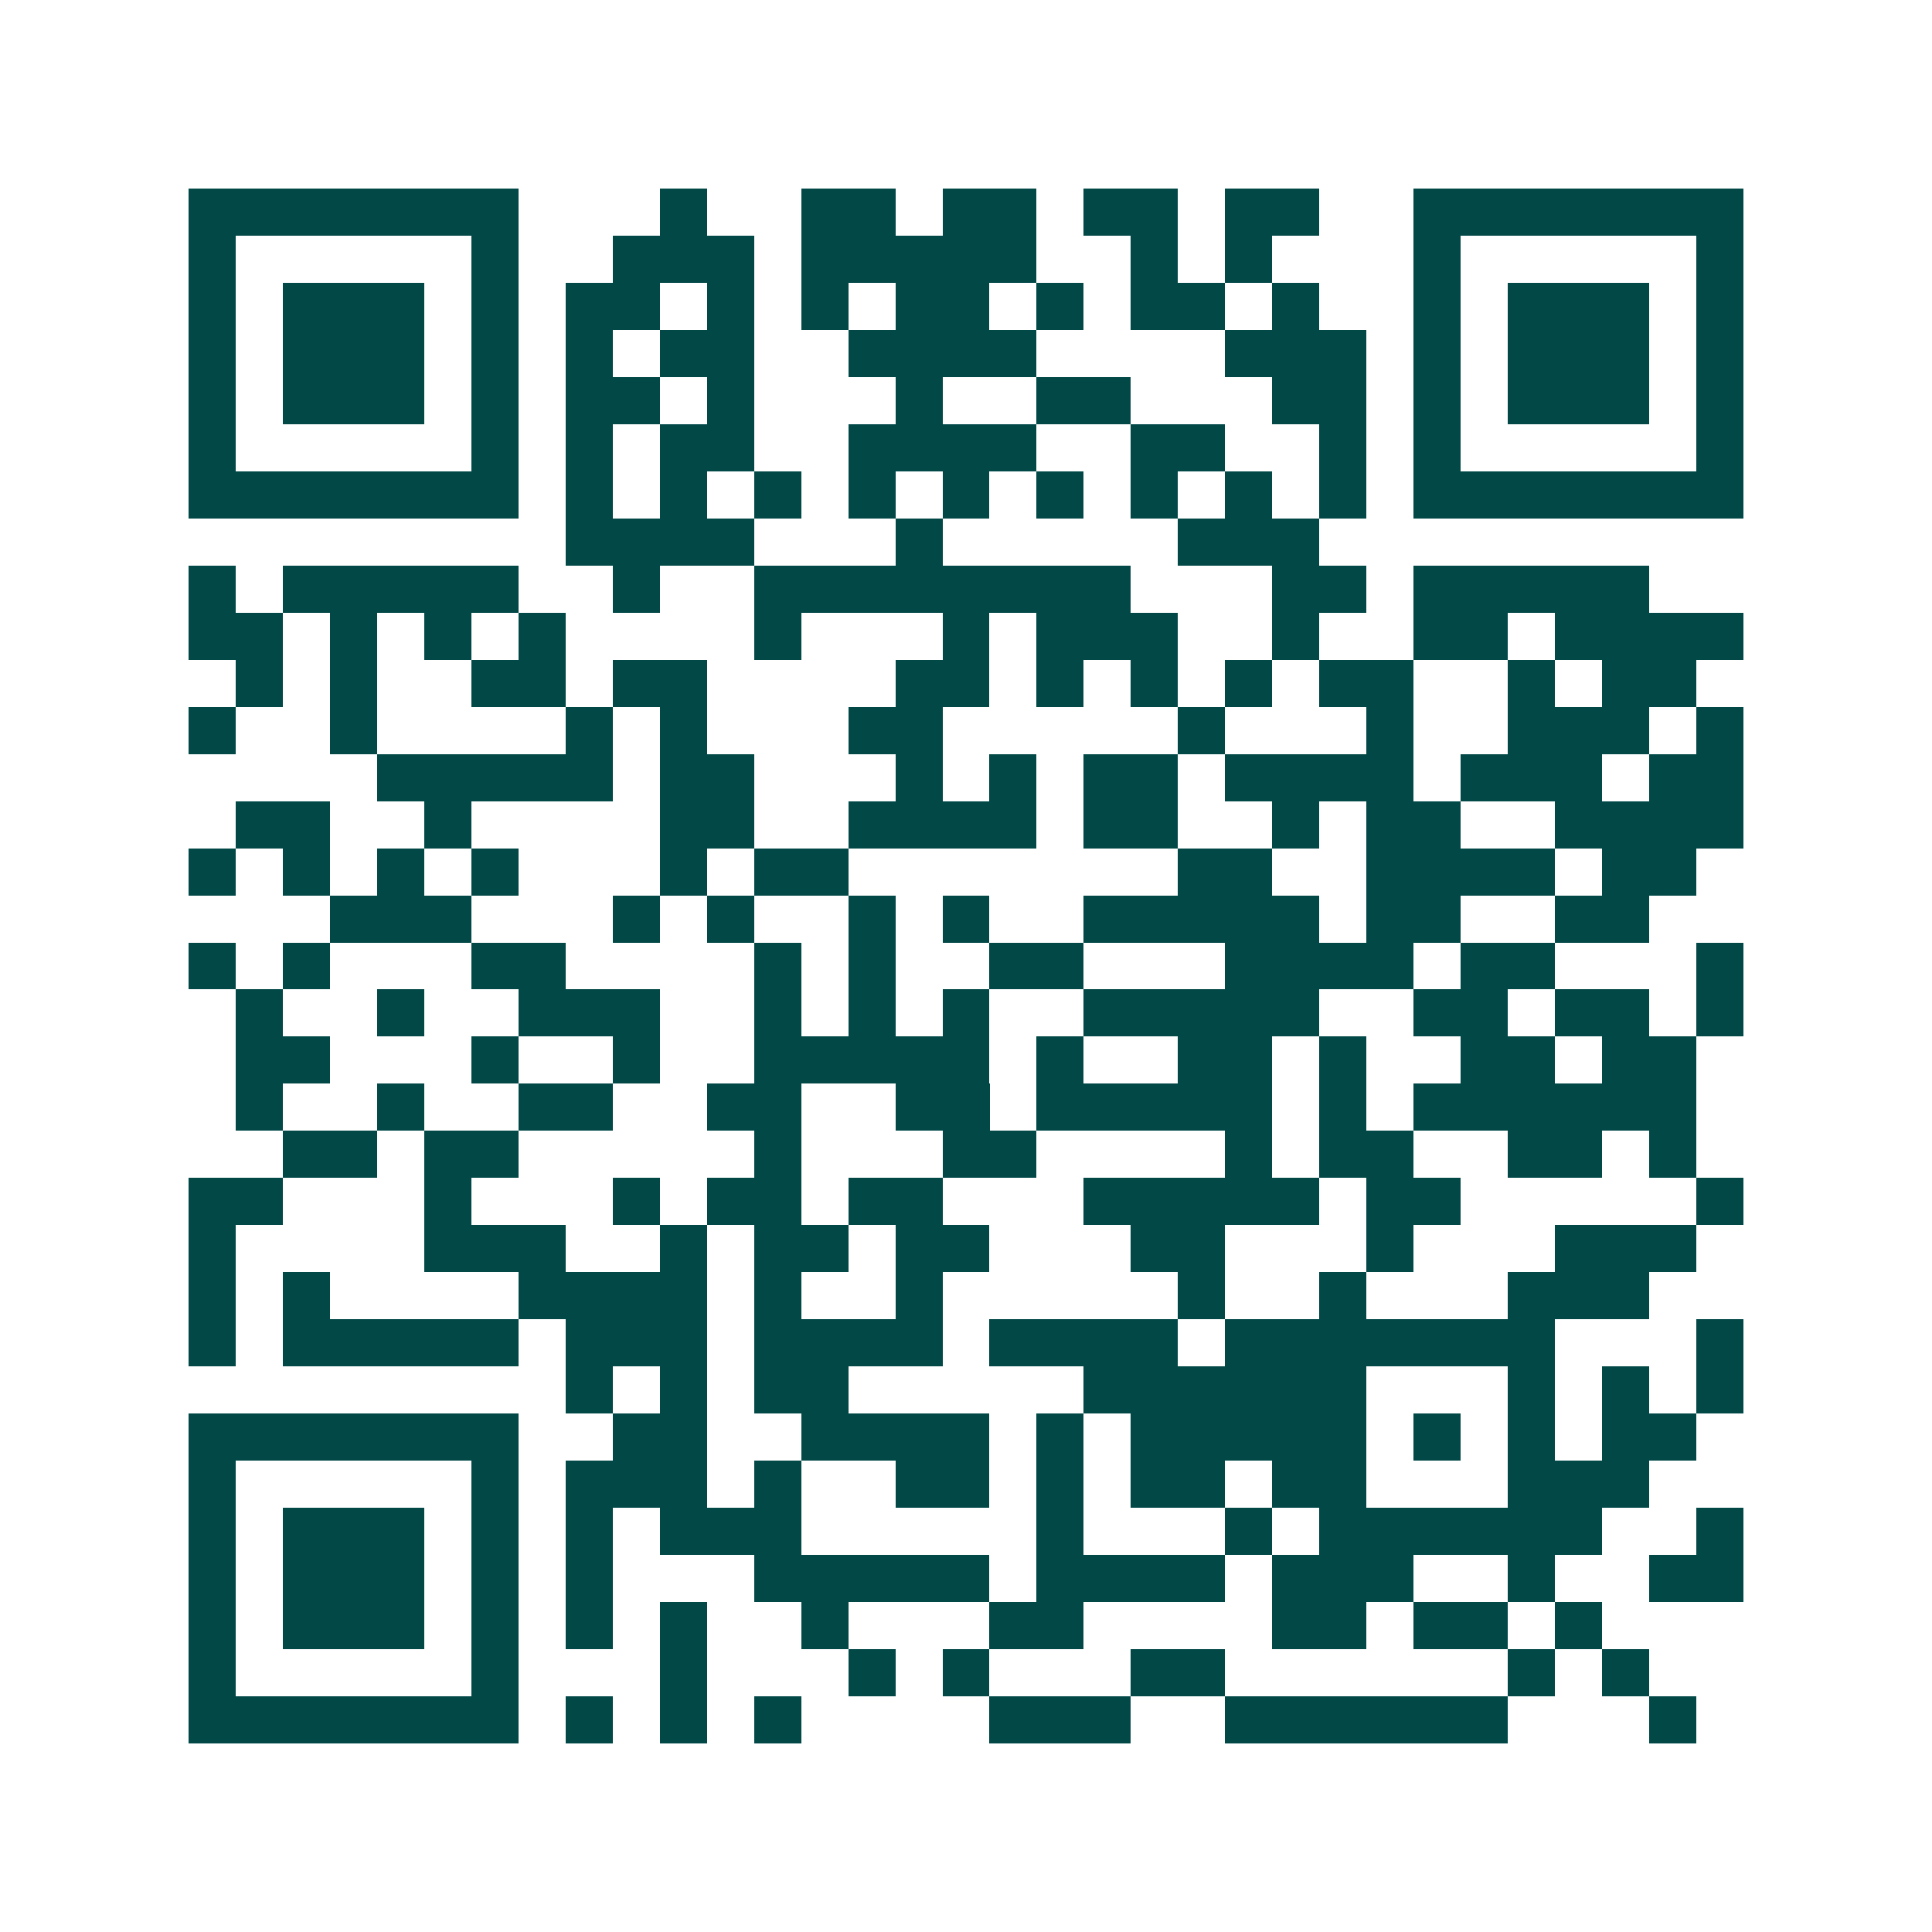 <svg xmlns="http://www.w3.org/2000/svg" width="200" height="200" viewBox="0 0 41 41" shape-rendering="crispEdges"><path fill="#ffffff" d="M0 0h41v41H0z"/><path stroke="#014847" d="M4 4.5h7m3 0h1m2 0h2m1 0h2m1 0h2m1 0h2m2 0h7M4 5.5h1m5 0h1m2 0h3m1 0h5m2 0h1m1 0h1m3 0h1m5 0h1M4 6.5h1m1 0h3m1 0h1m1 0h2m1 0h1m1 0h1m1 0h2m1 0h1m1 0h2m1 0h1m2 0h1m1 0h3m1 0h1M4 7.5h1m1 0h3m1 0h1m1 0h1m1 0h2m2 0h4m4 0h3m1 0h1m1 0h3m1 0h1M4 8.5h1m1 0h3m1 0h1m1 0h2m1 0h1m3 0h1m2 0h2m3 0h2m1 0h1m1 0h3m1 0h1M4 9.5h1m5 0h1m1 0h1m1 0h2m2 0h4m2 0h2m2 0h1m1 0h1m5 0h1M4 10.5h7m1 0h1m1 0h1m1 0h1m1 0h1m1 0h1m1 0h1m1 0h1m1 0h1m1 0h1m1 0h7M12 11.5h4m3 0h1m5 0h3M4 12.5h1m1 0h5m2 0h1m2 0h8m3 0h2m1 0h5M4 13.5h2m1 0h1m1 0h1m1 0h1m4 0h1m3 0h1m1 0h3m2 0h1m2 0h2m1 0h4M5 14.5h1m1 0h1m2 0h2m1 0h2m4 0h2m1 0h1m1 0h1m1 0h1m1 0h2m2 0h1m1 0h2M4 15.5h1m2 0h1m4 0h1m1 0h1m3 0h2m5 0h1m3 0h1m2 0h3m1 0h1M8 16.5h5m1 0h2m3 0h1m1 0h1m1 0h2m1 0h4m1 0h3m1 0h2M5 17.5h2m2 0h1m4 0h2m2 0h4m1 0h2m2 0h1m1 0h2m2 0h4M4 18.5h1m1 0h1m1 0h1m1 0h1m3 0h1m1 0h2m7 0h2m2 0h4m1 0h2M7 19.5h3m3 0h1m1 0h1m2 0h1m1 0h1m2 0h5m1 0h2m2 0h2M4 20.5h1m1 0h1m3 0h2m4 0h1m1 0h1m2 0h2m3 0h4m1 0h2m3 0h1M5 21.5h1m2 0h1m2 0h3m2 0h1m1 0h1m1 0h1m2 0h5m2 0h2m1 0h2m1 0h1M5 22.5h2m3 0h1m2 0h1m2 0h5m1 0h1m2 0h2m1 0h1m2 0h2m1 0h2M5 23.5h1m2 0h1m2 0h2m2 0h2m2 0h2m1 0h5m1 0h1m1 0h6M6 24.5h2m1 0h2m5 0h1m3 0h2m4 0h1m1 0h2m2 0h2m1 0h1M4 25.5h2m3 0h1m3 0h1m1 0h2m1 0h2m3 0h5m1 0h2m5 0h1M4 26.5h1m4 0h3m2 0h1m1 0h2m1 0h2m3 0h2m3 0h1m3 0h3M4 27.5h1m1 0h1m4 0h4m1 0h1m2 0h1m5 0h1m2 0h1m3 0h3M4 28.5h1m1 0h5m1 0h3m1 0h4m1 0h4m1 0h7m3 0h1M12 29.5h1m1 0h1m1 0h2m5 0h6m3 0h1m1 0h1m1 0h1M4 30.5h7m2 0h2m2 0h4m1 0h1m1 0h5m1 0h1m1 0h1m1 0h2M4 31.5h1m5 0h1m1 0h3m1 0h1m2 0h2m1 0h1m1 0h2m1 0h2m3 0h3M4 32.5h1m1 0h3m1 0h1m1 0h1m1 0h3m5 0h1m3 0h1m1 0h6m2 0h1M4 33.5h1m1 0h3m1 0h1m1 0h1m3 0h5m1 0h4m1 0h3m2 0h1m2 0h2M4 34.5h1m1 0h3m1 0h1m1 0h1m1 0h1m2 0h1m3 0h2m4 0h2m1 0h2m1 0h1M4 35.5h1m5 0h1m3 0h1m3 0h1m1 0h1m3 0h2m6 0h1m1 0h1M4 36.5h7m1 0h1m1 0h1m1 0h1m4 0h3m2 0h6m3 0h1"/></svg>
